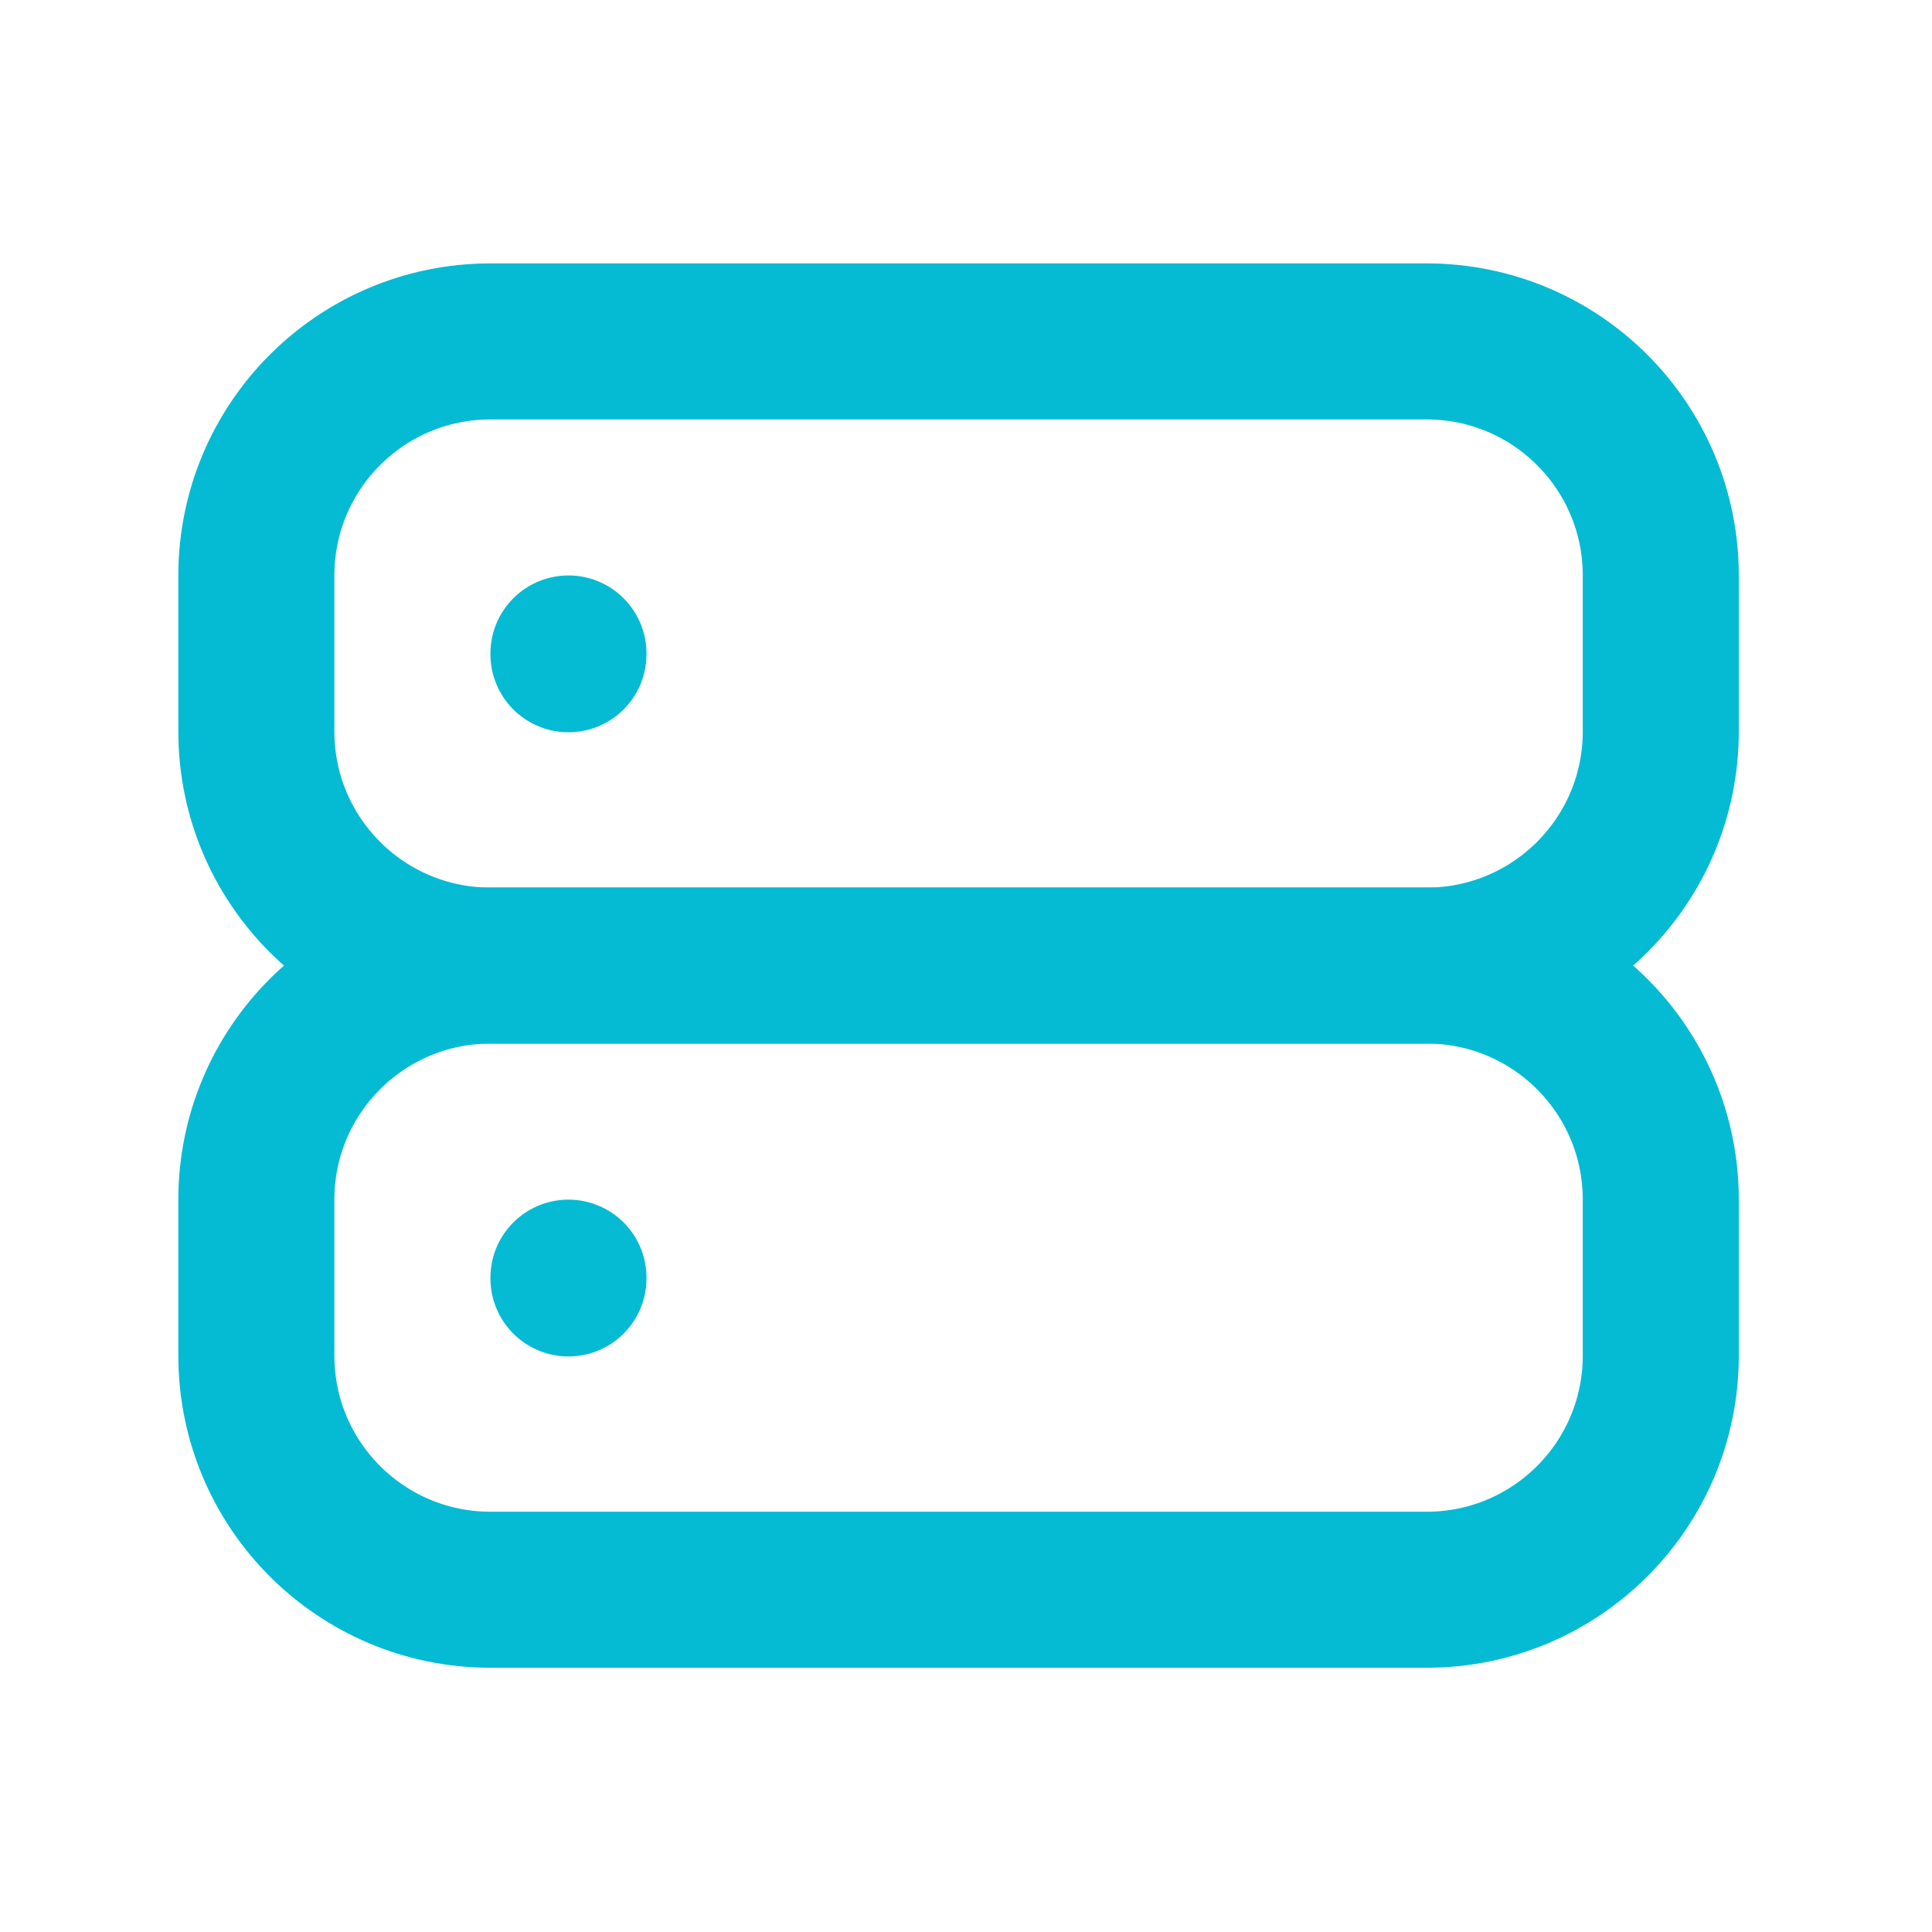 <svg width="39" height="39" viewBox="0 0 39 39" fill="none" xmlns="http://www.w3.org/2000/svg">
<g clip-path="url(#clip0_73_396)">
<path d="M28.8 6.892H9.9C7.29 6.892 5.175 9.007 5.175 11.617V14.767C5.175 17.376 7.29 19.492 9.9 19.492H28.8C31.41 19.492 33.525 17.376 33.525 14.767V11.617C33.525 9.007 31.41 6.892 28.8 6.892Z" stroke="#04BBD3" stroke-width="3.15" stroke-linecap="round" stroke-linejoin="round"/>
<path d="M28.8 19.491H9.9C7.29 19.491 5.175 21.607 5.175 24.216V27.366C5.175 29.976 7.29 32.091 9.9 32.091H28.8C31.41 32.091 33.525 29.976 33.525 27.366V24.216C33.525 21.607 31.41 19.491 28.8 19.491Z" stroke="#04BBD3" stroke-width="3.15" stroke-linecap="round" stroke-linejoin="round"/>
<path d="M11.475 13.191V13.207" stroke="#04BBD3" stroke-width="3.15" stroke-linecap="round" stroke-linejoin="round"/>
<path d="M11.475 25.791V25.807" stroke="#04BBD3" stroke-width="3.15" stroke-linecap="round" stroke-linejoin="round"/>
</g>
<defs>
<clipPath id="clip0_73_396">
<rect width="37.8" height="37.8" fill="white" transform="translate(0.45 0.591)"/>
</clipPath>
</defs>
</svg>
